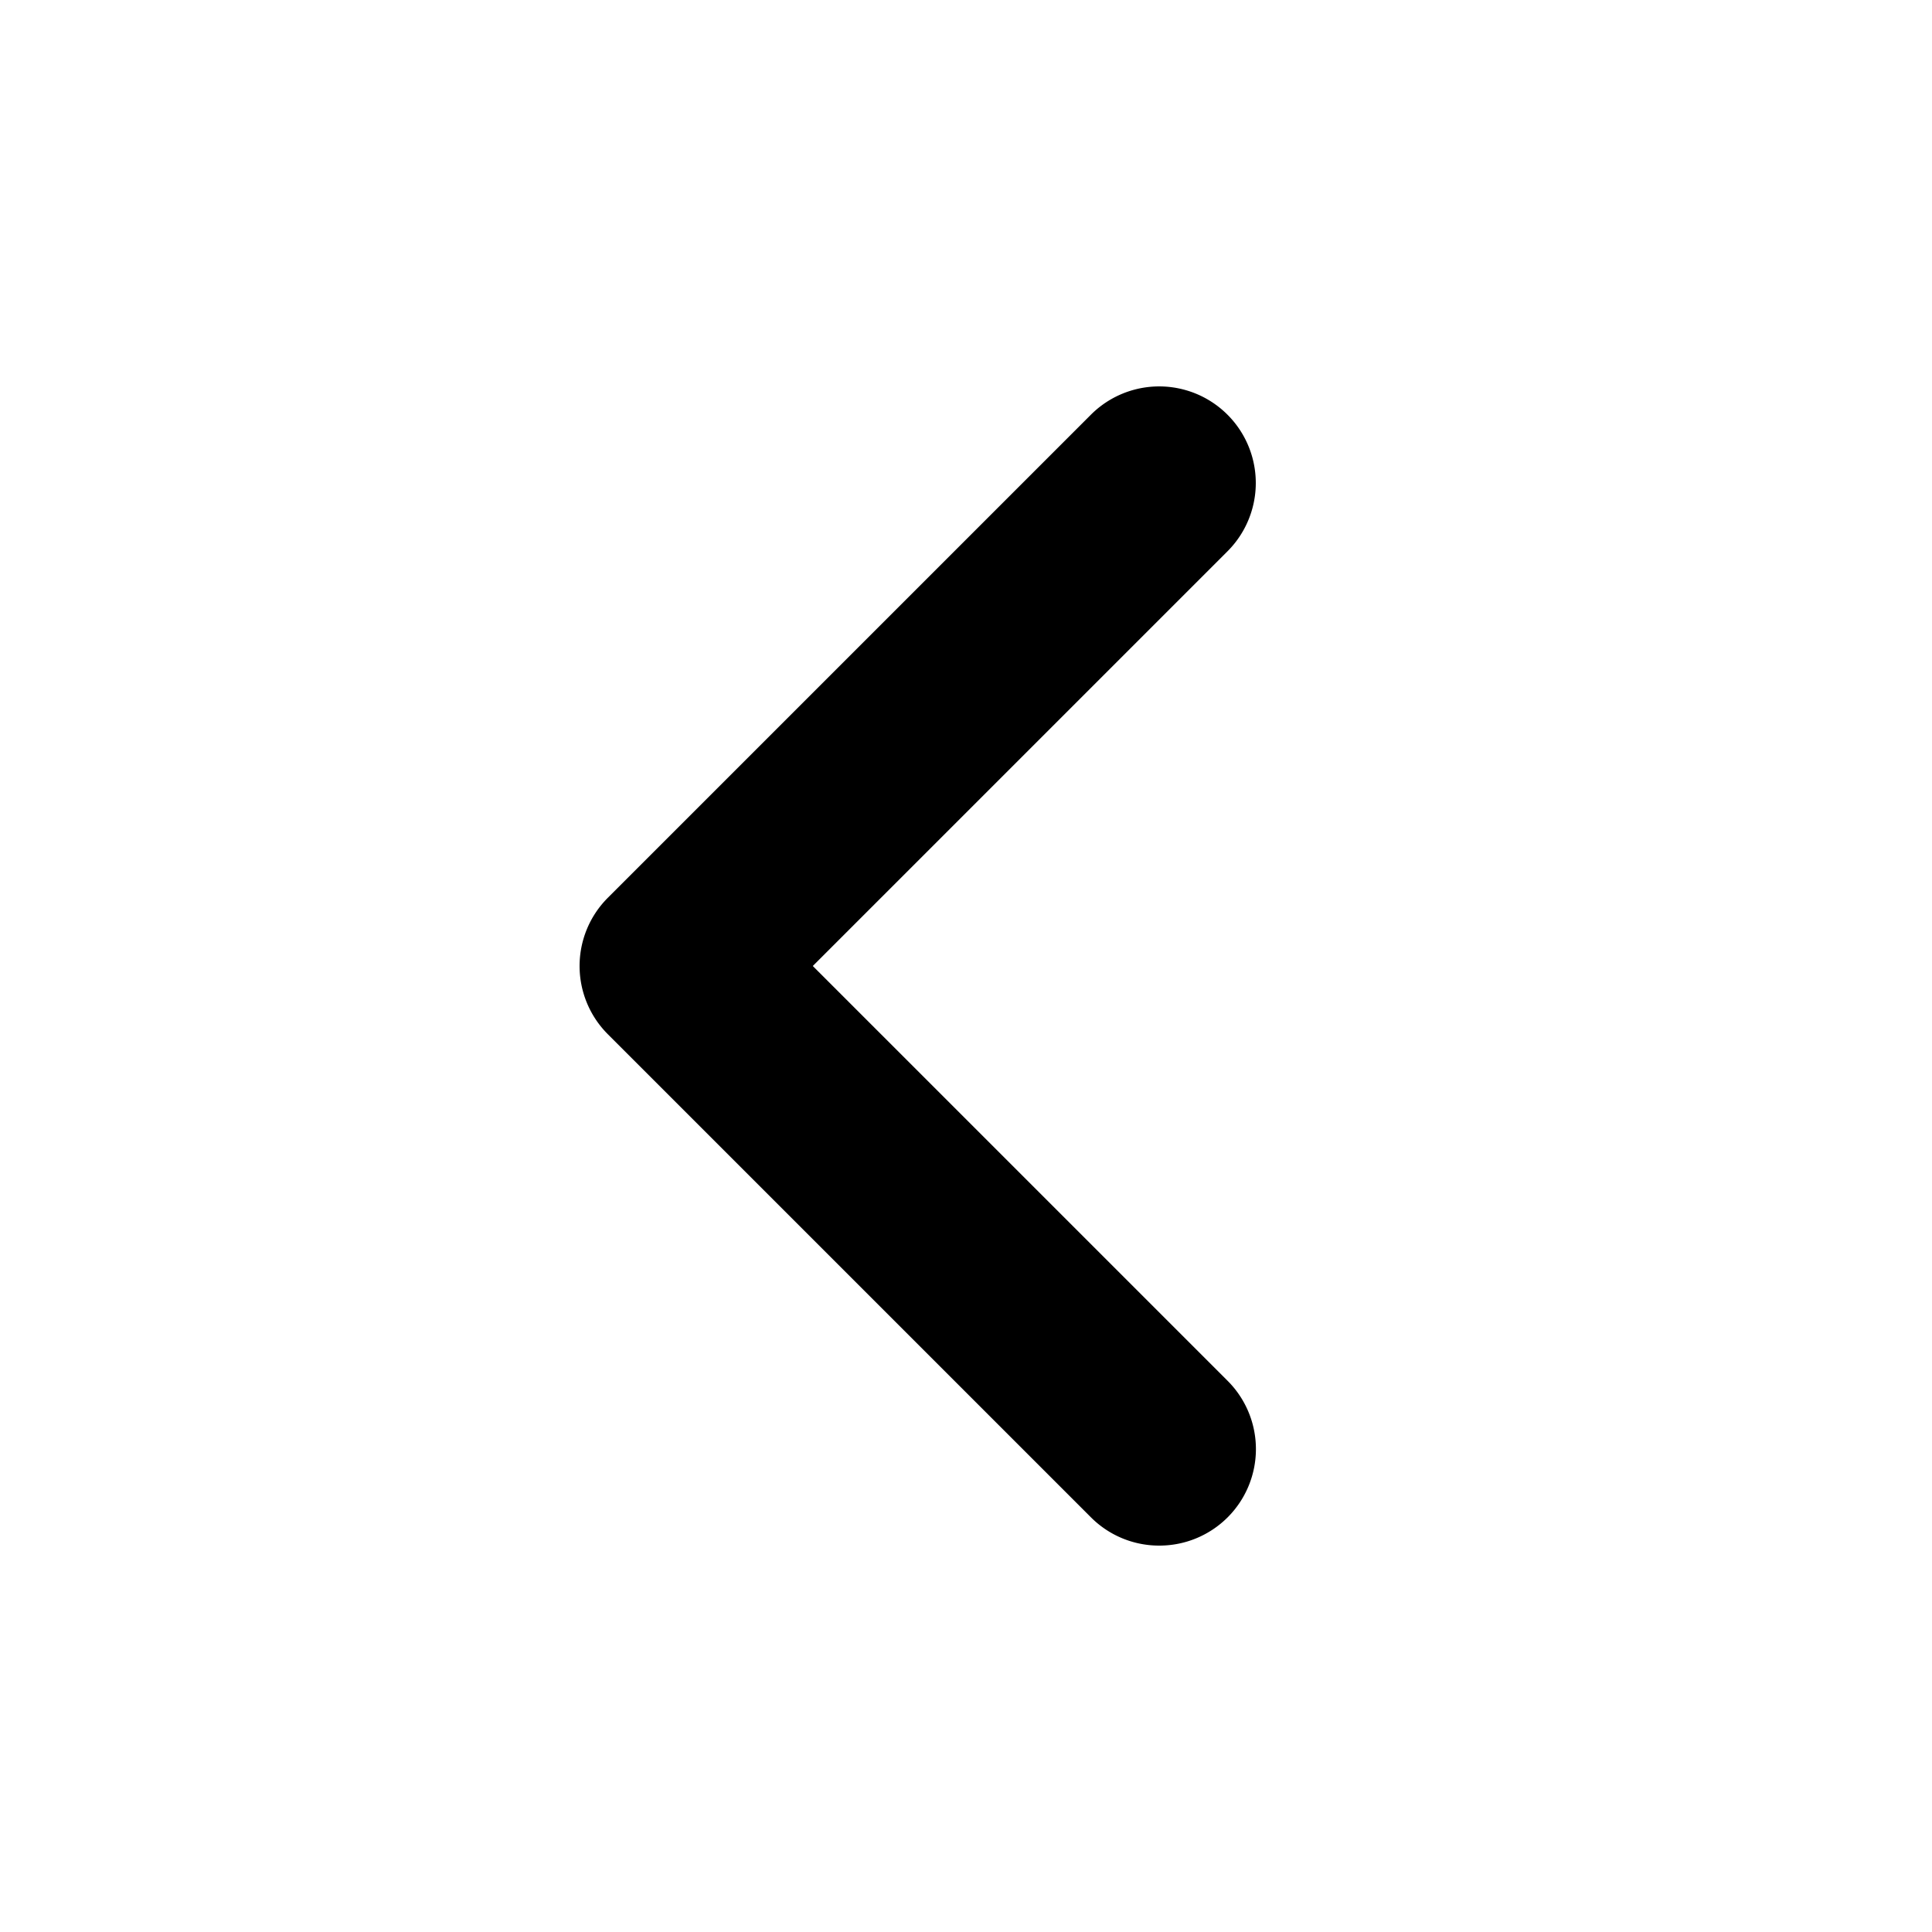 <svg viewBox="0 0 20 20" xmlns="http://www.w3.org/2000/svg"><path d="M12 16a.997.997 0 0 1-.707-.293l-5-5a.999.999 0 0 1 0-1.414l5-5a.999.999 0 1 1 1.414 1.414l-4.293 4.293 4.293 4.293a.999.999 0 0 1-.707 1.707z"/></svg>